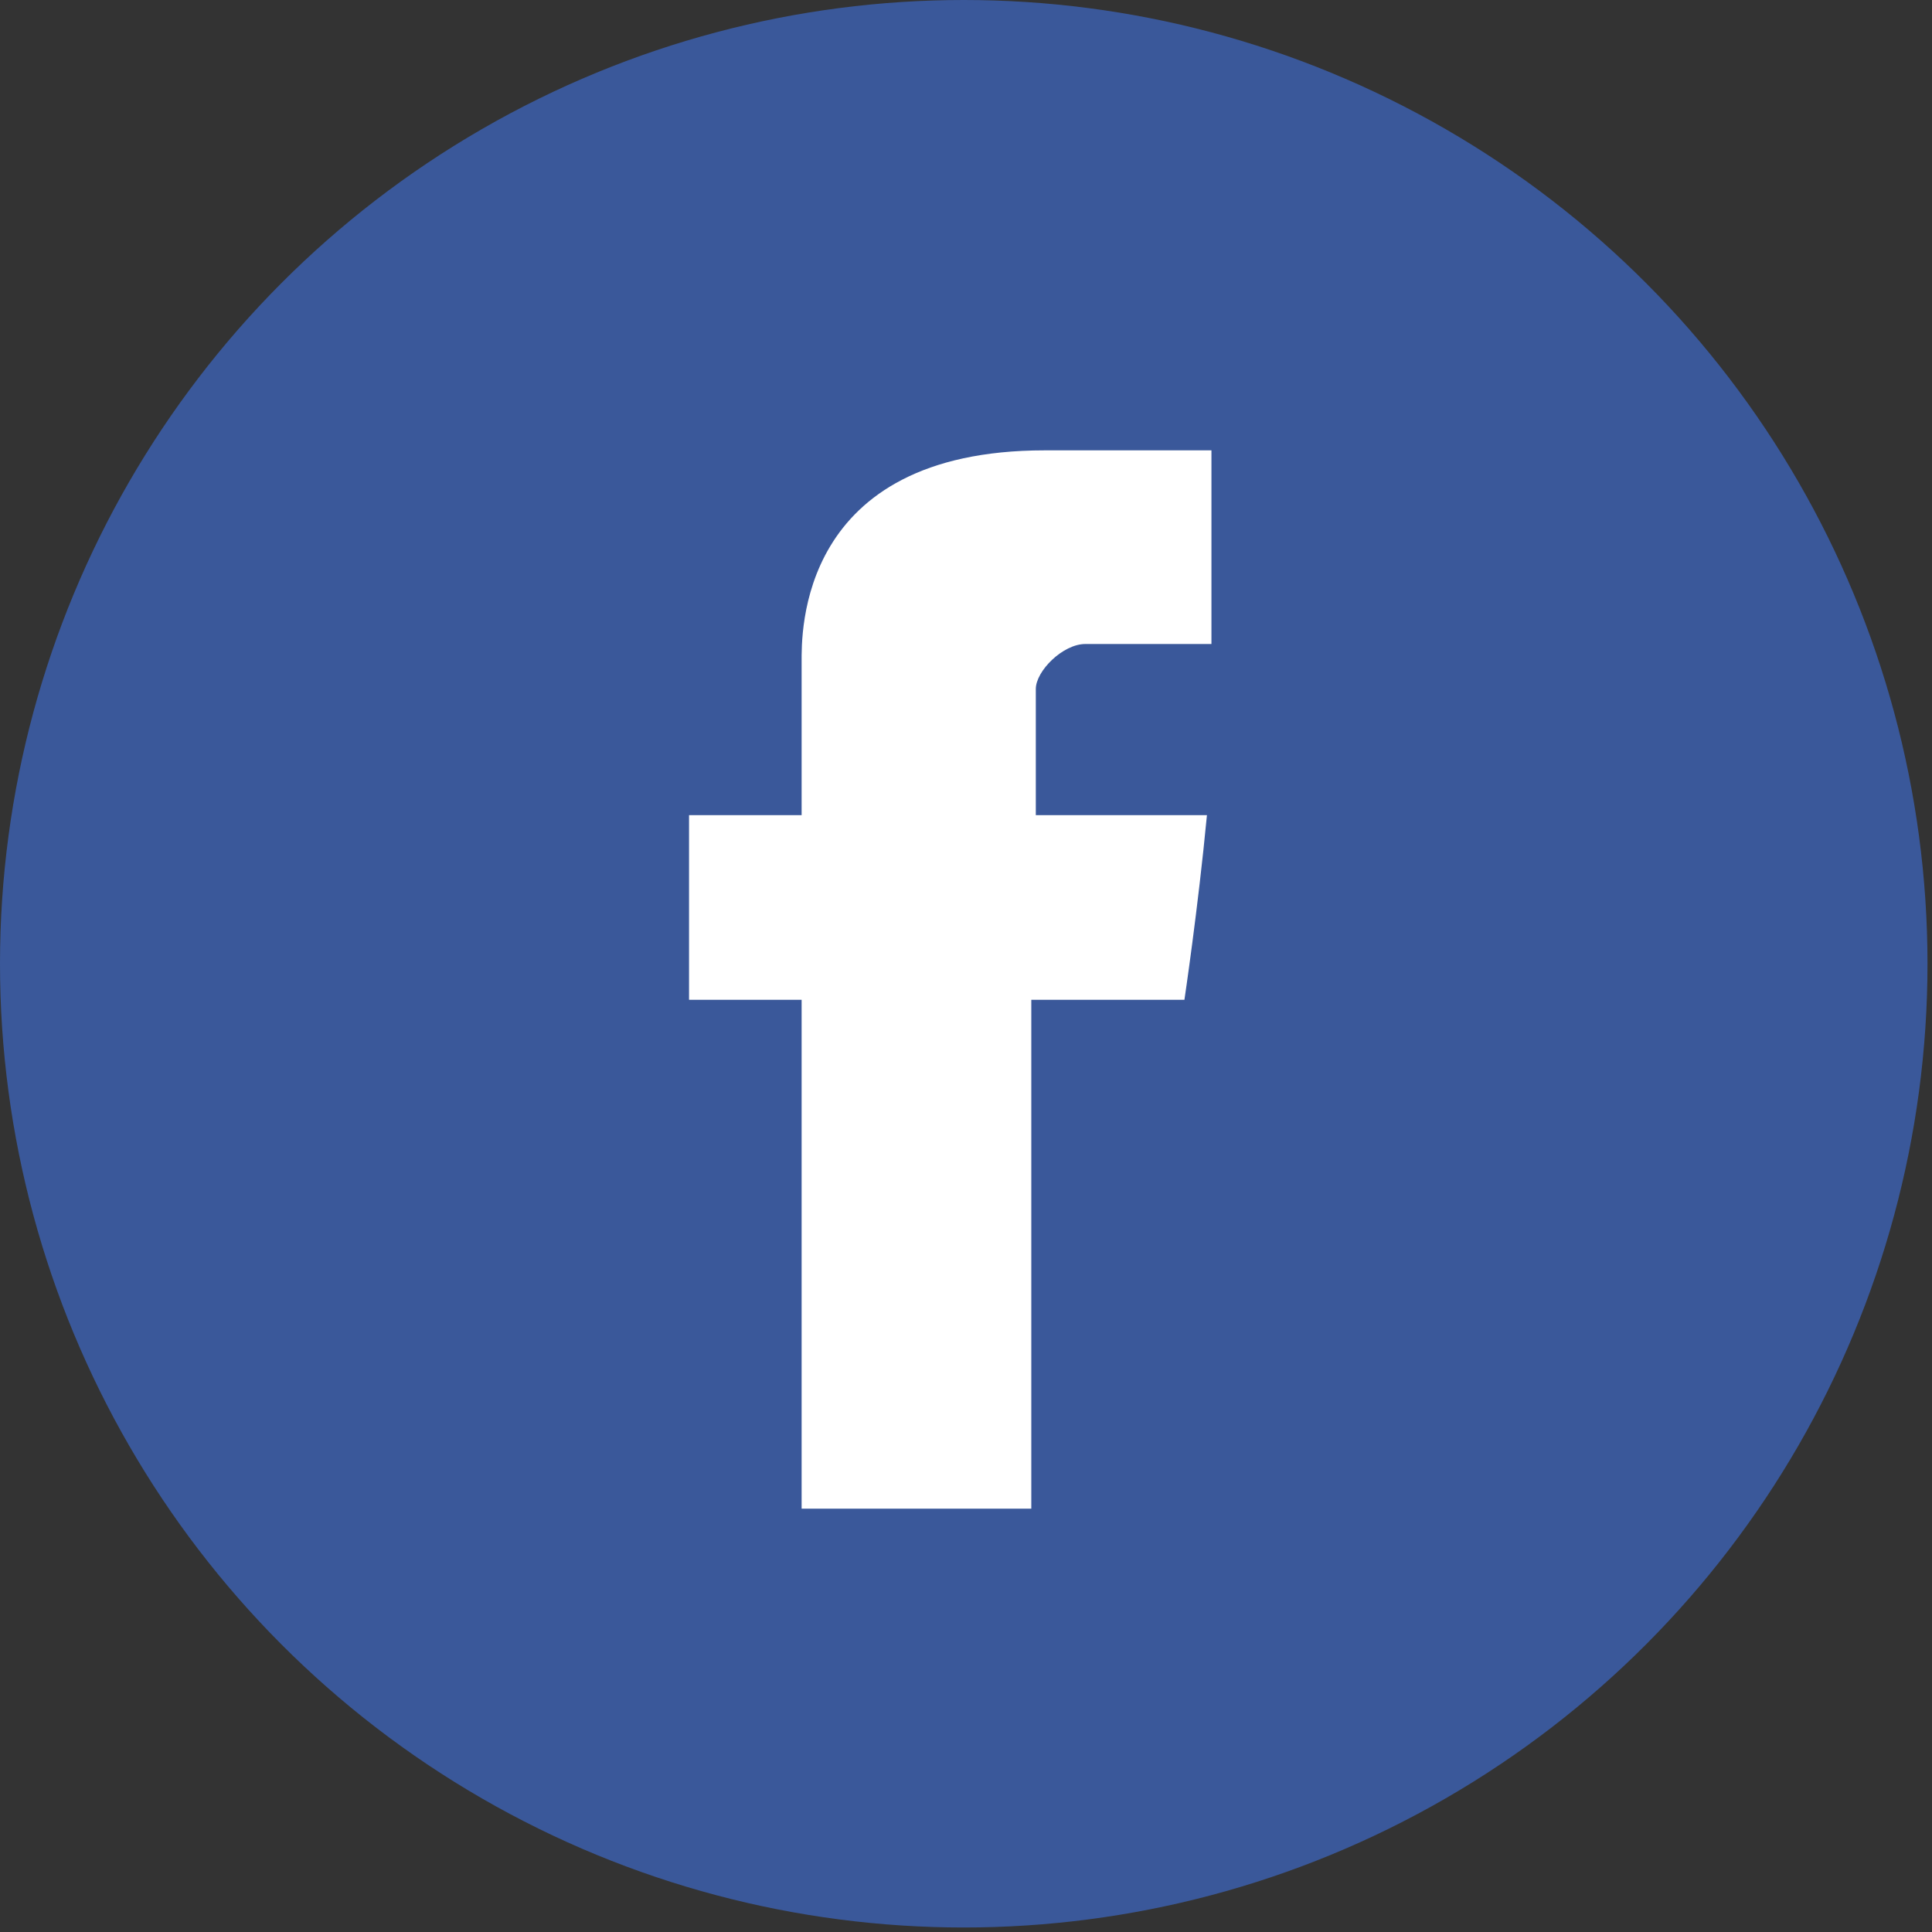 <?xml version="1.0" encoding="utf-8"?>
<!-- Generator: Adobe Illustrator 19.1.0, SVG Export Plug-In . SVG Version: 6.00 Build 0)  -->
<svg version="1.1" id="Layer_1" xmlns="http://www.w3.org/2000/svg" xmlns:xlink="http://www.w3.org/1999/xlink" x="0px" y="0px"
	 viewBox="0 0 42.9 42.9" enable-background="new 0 0 42.9 42.9" xml:space="preserve"  width="42.9" height="42.9">
<rect x="0" y="0" width="42.9" height="42.9" fill="#333333" stroke="none"/>
<circle fill="#3A589A" cx="21.4" cy="21.4" r="21.4"/>
<path id="Facebook_5_" fill="#FFFFFF" d="M17.8,14.7c0,0.6,0,3.4,0,3.4h-2.5v4.1h2.5v11.3h5.1V22.2h3.4c0,0,0.3-2,0.5-4.1
	c-0.4,0-3.8,0-3.8,0s0-2.4,0-2.8c0-0.4,0.6-1,1.1-1c0.5,0,1.7,0,2.8,0c0-0.6,0-2.5,0-4.3c-1.4,0-3,0-3.7,0
	C17.7,10,17.8,14.1,17.8,14.7z"/>
</svg>
